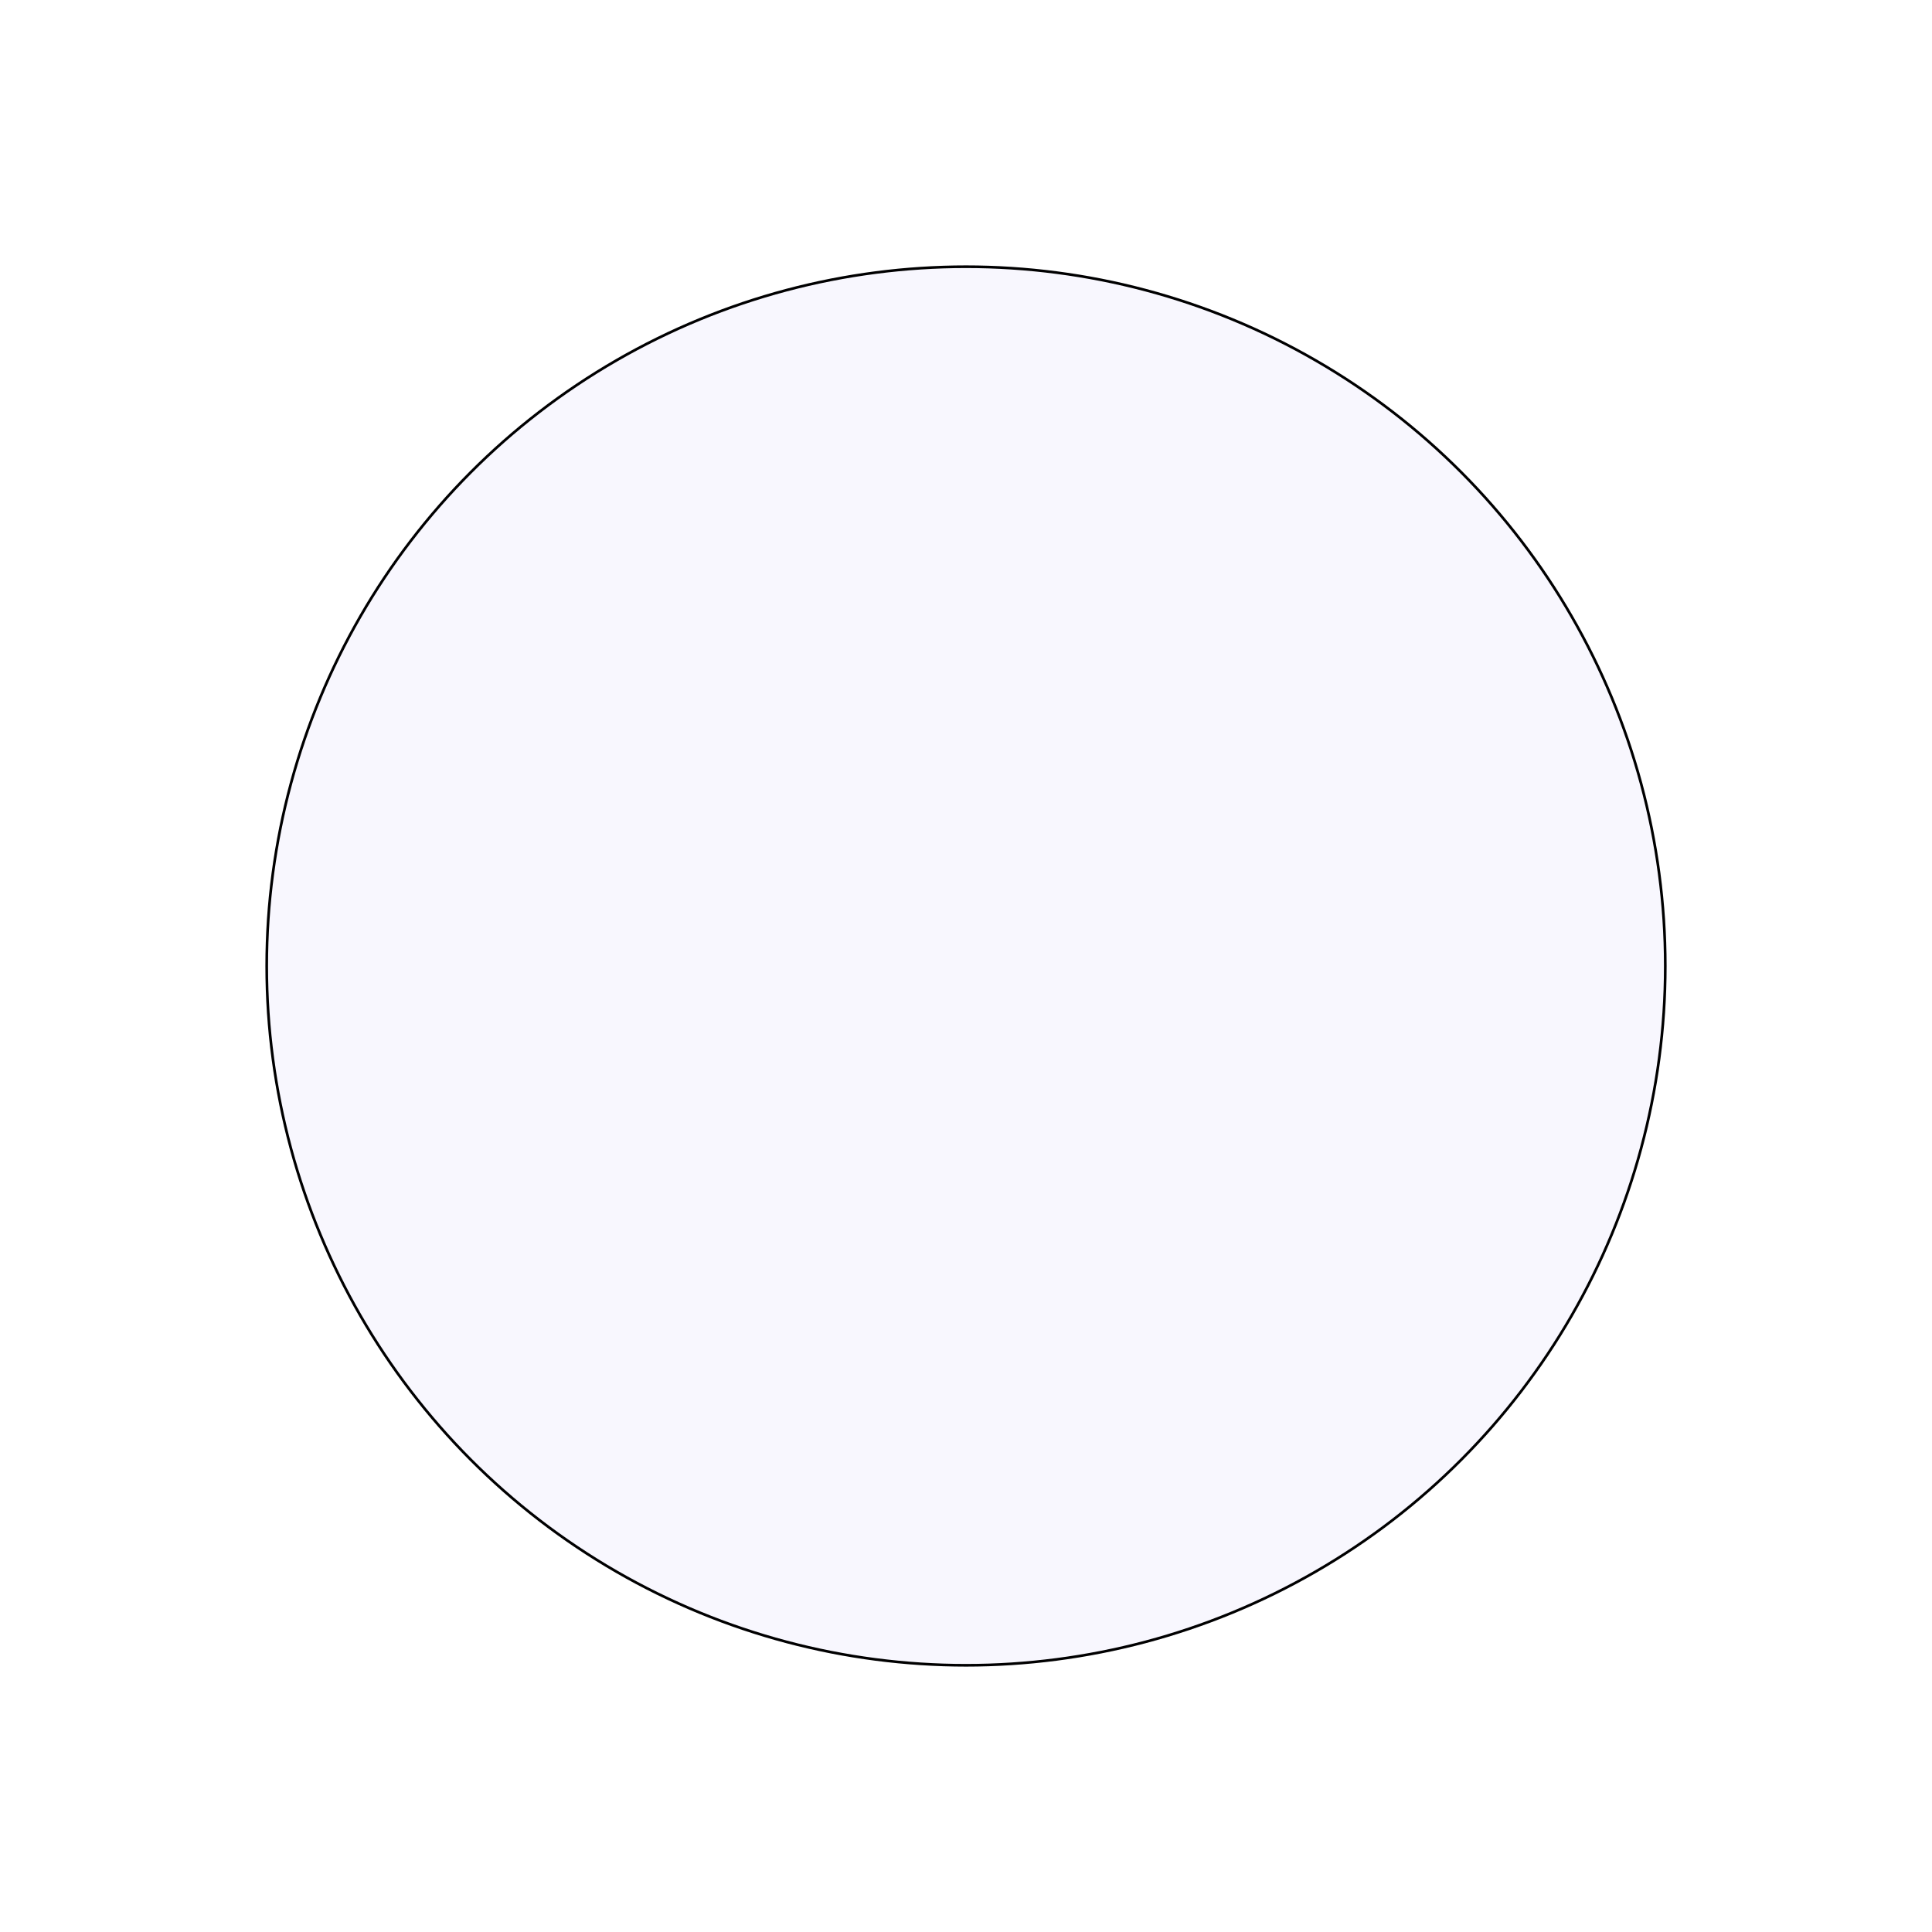 <?xml version="1.0" encoding="UTF-8"?> <svg xmlns="http://www.w3.org/2000/svg" width="728" height="728" viewBox="0 0 728 728" fill="none"> <g filter="url(#filter0_f_215_301)"> <circle r="264" transform="matrix(1 0 0 -1 364 364)" fill="url(#paint0_radial_215_301)" fill-opacity="0.05"></circle> <circle r="263.5" transform="matrix(1 0 0 -1 364 364)" stroke="black"></circle> </g> <defs> <filter id="filter0_f_215_301" x="0" y="0" width="728" height="728" filterUnits="userSpaceOnUse" color-interpolation-filters="sRGB"> <feFlood flood-opacity="0" result="BackgroundImageFix"></feFlood> <feBlend mode="normal" in="SourceGraphic" in2="BackgroundImageFix" result="shape"></feBlend> <feGaussianBlur stdDeviation="50" result="effect1_foregroundBlur_215_301"></feGaussianBlur> </filter> <radialGradient id="paint0_radial_215_301" cx="0" cy="0" r="1" gradientUnits="userSpaceOnUse" gradientTransform="translate(60.819 115.331) rotate(38.628) scale(566.981)"> <stop stop-color="#7E5BEC"></stop> <stop offset="1" stop-color="#7E5BEC"></stop> </radialGradient> </defs> </svg> 